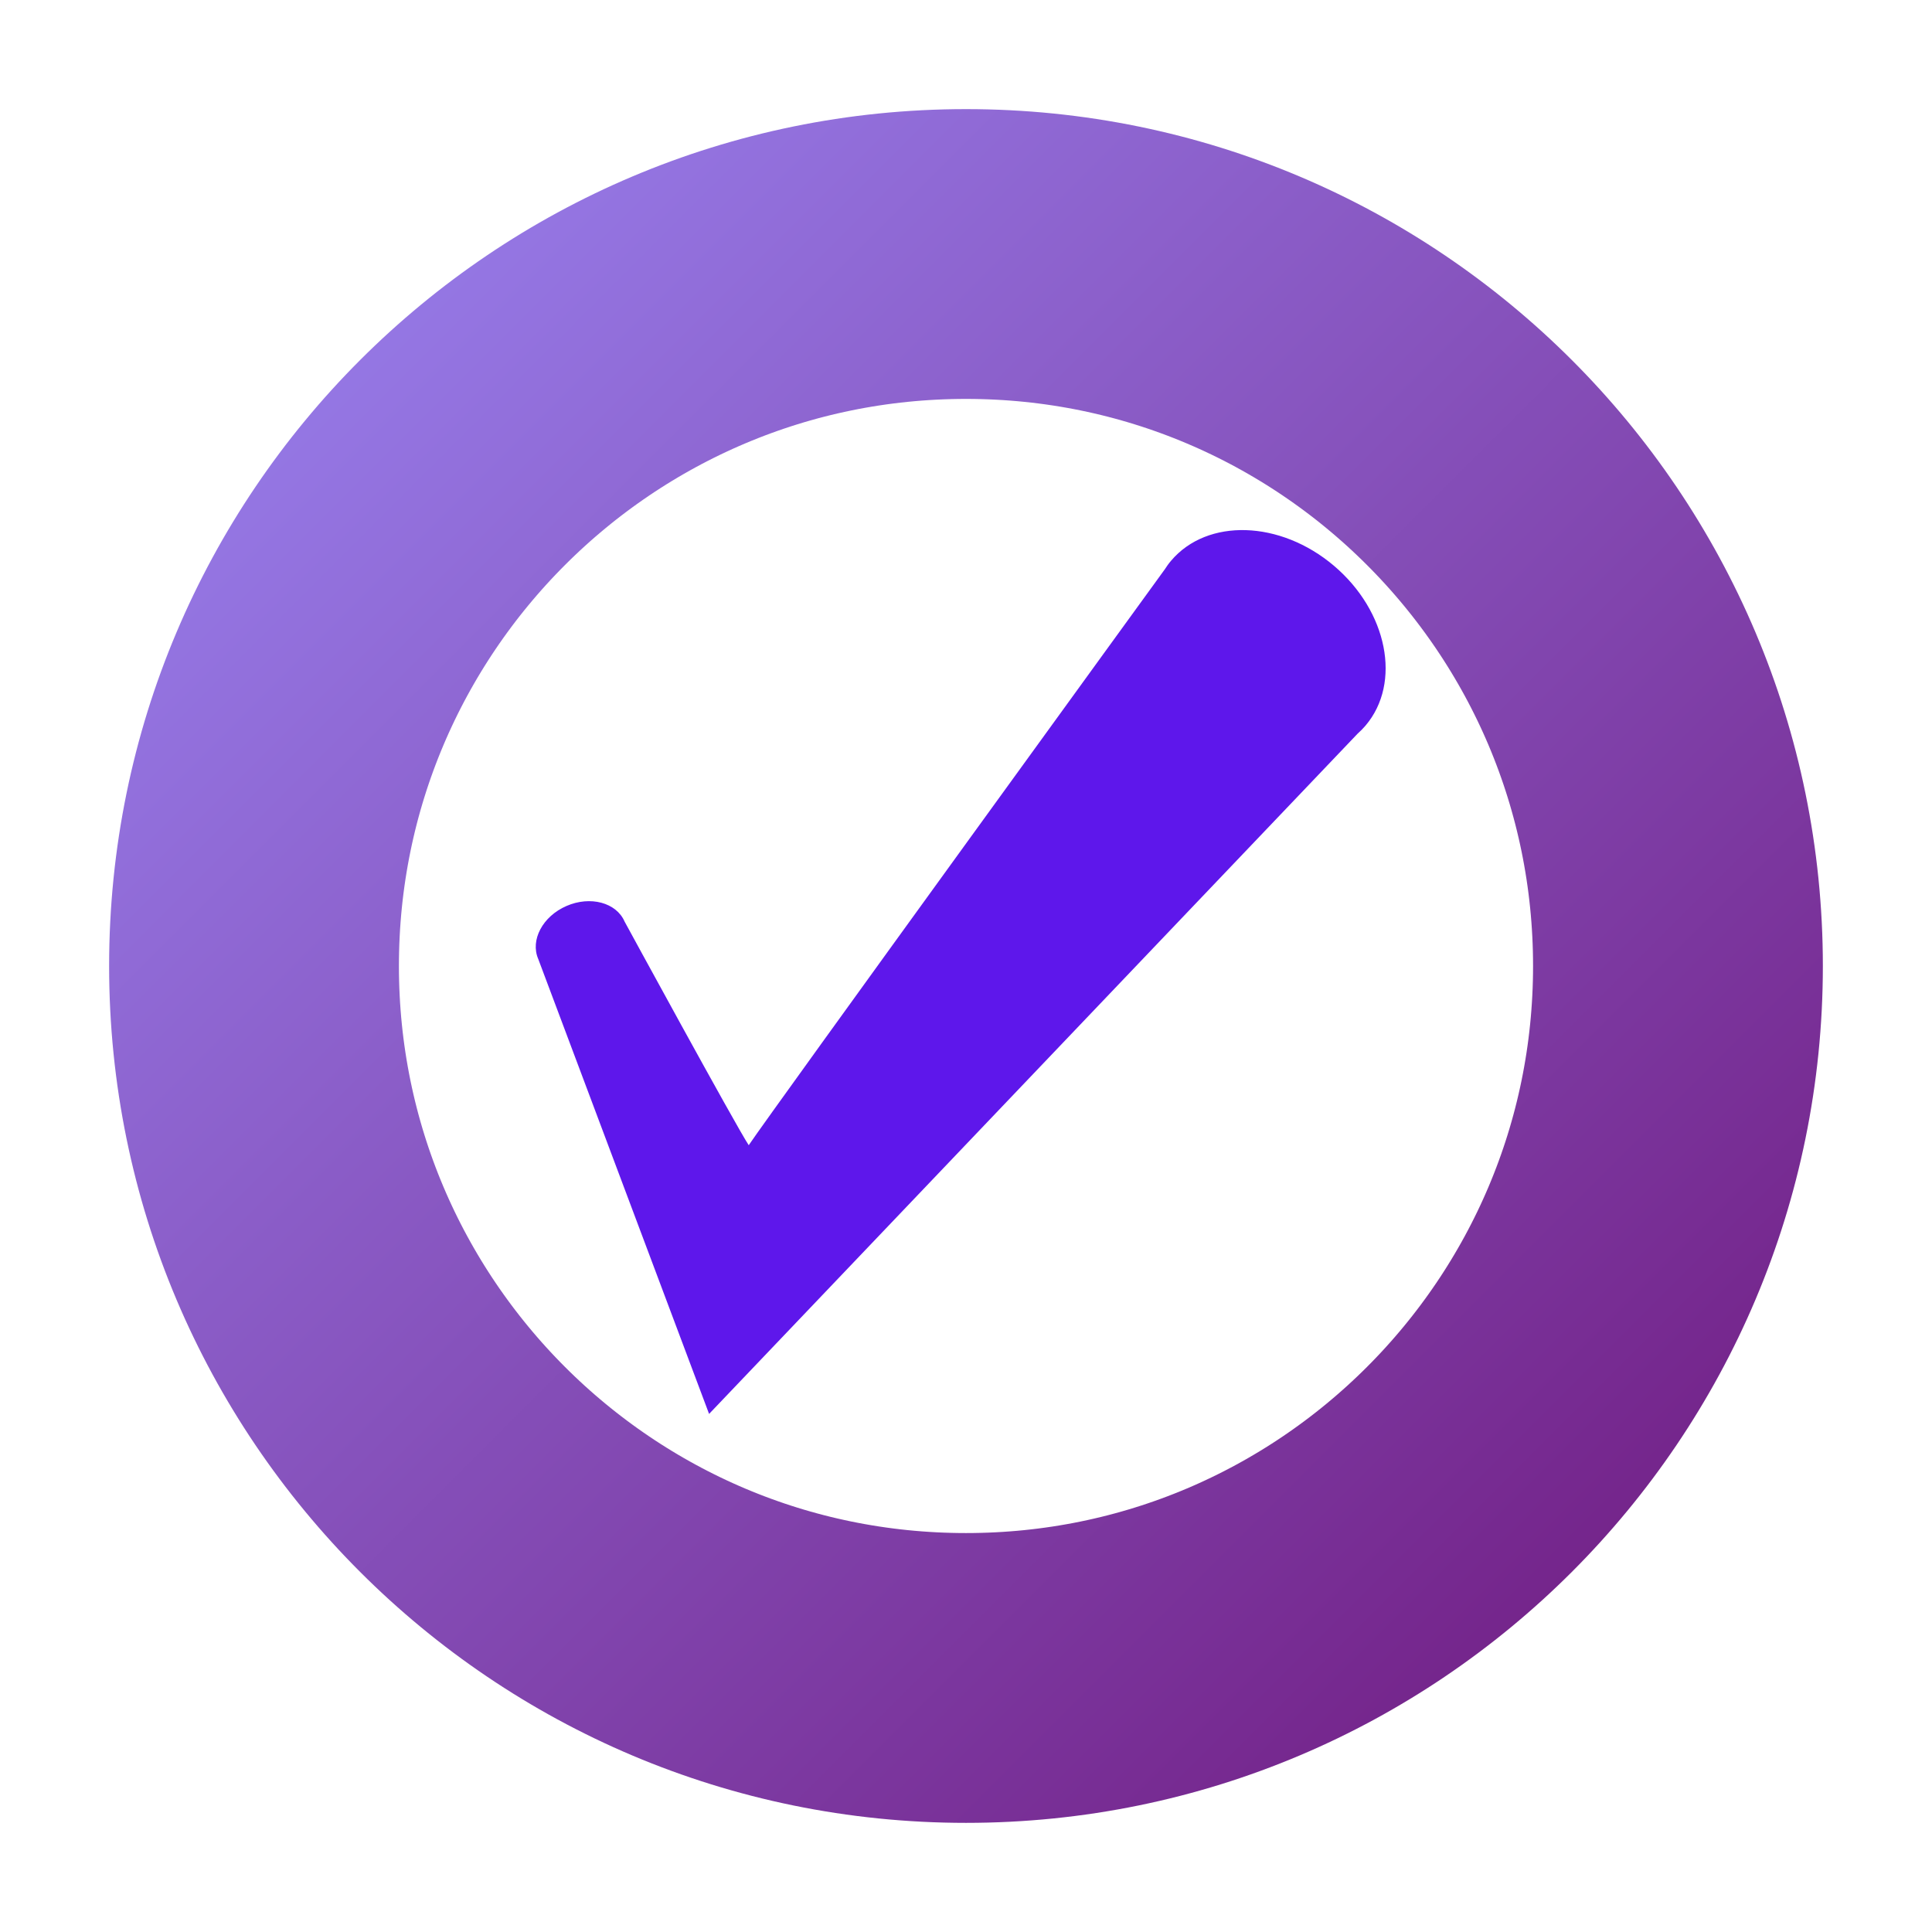 <svg xmlns="http://www.w3.org/2000/svg" xmlns:xlink="http://www.w3.org/1999/xlink" width="500" zoomAndPan="magnify" viewBox="0 0 375 375" height="500" preserveAspectRatio="xMidYMid meet" version="1.0"><defs><clipPath id="7bb9177607"><path d="M 21.18 21.18 L 353.816 21.18 L 353.816 353.816 L 21.18 353.816 Z M 21.18 21.18 " clip-rule="nonzero"/></clipPath><clipPath id="6f33fb43d5"><path d="M 187.496 21.18 C 95.641 21.18 21.18 95.641 21.18 187.496 C 21.18 279.352 95.641 353.816 187.496 353.816 C 279.352 353.816 353.816 279.352 353.816 187.496 C 353.816 95.641 279.352 21.18 187.496 21.18 Z M 187.496 21.18 " clip-rule="nonzero"/></clipPath><linearGradient x1="-0" gradientTransform="matrix(6.93, 0, 0, 6.93, 0, 0)" y1="-0" x2="64" gradientUnits="userSpaceOnUse" y2="64" id="87e88d5b24"><stop stop-opacity="1" stop-color="rgb(60.799%, 52.899%, 96.1%)" offset="0"/><stop stop-opacity="1" stop-color="rgb(60.73%, 52.722%, 95.909%)" offset="0.008"/><stop stop-opacity="1" stop-color="rgb(60.591%, 52.37%, 95.529%)" offset="0.016"/><stop stop-opacity="1" stop-color="rgb(60.454%, 52.017%, 95.149%)" offset="0.023"/><stop stop-opacity="1" stop-color="rgb(60.315%, 51.665%, 94.769%)" offset="0.031"/><stop stop-opacity="1" stop-color="rgb(60.176%, 51.312%, 94.389%)" offset="0.039"/><stop stop-opacity="1" stop-color="rgb(60.039%, 50.961%, 94.011%)" offset="0.047"/><stop stop-opacity="1" stop-color="rgb(59.9%, 50.609%, 93.631%)" offset="0.055"/><stop stop-opacity="1" stop-color="rgb(59.761%, 50.256%, 93.251%)" offset="0.062"/><stop stop-opacity="1" stop-color="rgb(59.624%, 49.904%, 92.871%)" offset="0.07"/><stop stop-opacity="1" stop-color="rgb(59.485%, 49.551%, 92.491%)" offset="0.078"/><stop stop-opacity="1" stop-color="rgb(59.348%, 49.199%, 92.111%)" offset="0.086"/><stop stop-opacity="1" stop-color="rgb(59.209%, 48.846%, 91.733%)" offset="0.094"/><stop stop-opacity="1" stop-color="rgb(59.07%, 48.494%, 91.353%)" offset="0.102"/><stop stop-opacity="1" stop-color="rgb(58.932%, 48.141%, 90.973%)" offset="0.109"/><stop stop-opacity="1" stop-color="rgb(58.794%, 47.789%, 90.593%)" offset="0.117"/><stop stop-opacity="1" stop-color="rgb(58.655%, 47.437%, 90.213%)" offset="0.125"/><stop stop-opacity="1" stop-color="rgb(58.517%, 47.086%, 89.833%)" offset="0.133"/><stop stop-opacity="1" stop-color="rgb(58.379%, 46.733%, 89.455%)" offset="0.141"/><stop stop-opacity="1" stop-color="rgb(58.241%, 46.381%, 89.075%)" offset="0.148"/><stop stop-opacity="1" stop-color="rgb(58.102%, 46.028%, 88.695%)" offset="0.156"/><stop stop-opacity="1" stop-color="rgb(57.964%, 45.676%, 88.315%)" offset="0.164"/><stop stop-opacity="1" stop-color="rgb(57.826%, 45.323%, 87.935%)" offset="0.172"/><stop stop-opacity="1" stop-color="rgb(57.687%, 44.971%, 87.555%)" offset="0.18"/><stop stop-opacity="1" stop-color="rgb(57.549%, 44.618%, 87.177%)" offset="0.188"/><stop stop-opacity="1" stop-color="rgb(57.411%, 44.266%, 86.797%)" offset="0.195"/><stop stop-opacity="1" stop-color="rgb(57.272%, 43.913%, 86.417%)" offset="0.203"/><stop stop-opacity="1" stop-color="rgb(57.135%, 43.561%, 86.037%)" offset="0.211"/><stop stop-opacity="1" stop-color="rgb(56.996%, 43.21%, 85.657%)" offset="0.219"/><stop stop-opacity="1" stop-color="rgb(56.857%, 42.857%, 85.277%)" offset="0.227"/><stop stop-opacity="1" stop-color="rgb(56.72%, 42.505%, 84.898%)" offset="0.234"/><stop stop-opacity="1" stop-color="rgb(56.581%, 42.152%, 84.518%)" offset="0.242"/><stop stop-opacity="1" stop-color="rgb(56.442%, 41.8%, 84.138%)" offset="0.25"/><stop stop-opacity="1" stop-color="rgb(56.305%, 41.447%, 83.759%)" offset="0.258"/><stop stop-opacity="1" stop-color="rgb(56.166%, 41.095%, 83.379%)" offset="0.266"/><stop stop-opacity="1" stop-color="rgb(56.029%, 40.742%, 82.999%)" offset="0.273"/><stop stop-opacity="1" stop-color="rgb(55.89%, 40.39%, 82.62%)" offset="0.281"/><stop stop-opacity="1" stop-color="rgb(55.751%, 40.038%, 82.24%)" offset="0.289"/><stop stop-opacity="1" stop-color="rgb(55.614%, 39.685%, 81.86%)" offset="0.297"/><stop stop-opacity="1" stop-color="rgb(55.475%, 39.333%, 81.48%)" offset="0.305"/><stop stop-opacity="1" stop-color="rgb(55.336%, 38.982%, 81.1%)" offset="0.312"/><stop stop-opacity="1" stop-color="rgb(55.199%, 38.629%, 80.721%)" offset="0.32"/><stop stop-opacity="1" stop-color="rgb(55.06%, 38.277%, 80.342%)" offset="0.328"/><stop stop-opacity="1" stop-color="rgb(54.922%, 37.924%, 79.962%)" offset="0.336"/><stop stop-opacity="1" stop-color="rgb(54.784%, 37.572%, 79.582%)" offset="0.344"/><stop stop-opacity="1" stop-color="rgb(54.645%, 37.219%, 79.202%)" offset="0.352"/><stop stop-opacity="1" stop-color="rgb(54.507%, 36.867%, 78.822%)" offset="0.359"/><stop stop-opacity="1" stop-color="rgb(54.369%, 36.514%, 78.442%)" offset="0.367"/><stop stop-opacity="1" stop-color="rgb(54.23%, 36.162%, 78.064%)" offset="0.375"/><stop stop-opacity="1" stop-color="rgb(54.092%, 35.809%, 77.684%)" offset="0.383"/><stop stop-opacity="1" stop-color="rgb(53.954%, 35.457%, 77.304%)" offset="0.391"/><stop stop-opacity="1" stop-color="rgb(53.816%, 35.106%, 76.924%)" offset="0.398"/><stop stop-opacity="1" stop-color="rgb(53.677%, 34.753%, 76.544%)" offset="0.406"/><stop stop-opacity="1" stop-color="rgb(53.539%, 34.401%, 76.166%)" offset="0.414"/><stop stop-opacity="1" stop-color="rgb(53.401%, 34.048%, 75.786%)" offset="0.422"/><stop stop-opacity="1" stop-color="rgb(53.262%, 33.696%, 75.406%)" offset="0.43"/><stop stop-opacity="1" stop-color="rgb(53.123%, 33.344%, 75.026%)" offset="0.438"/><stop stop-opacity="1" stop-color="rgb(52.986%, 32.991%, 74.646%)" offset="0.445"/><stop stop-opacity="1" stop-color="rgb(52.847%, 32.639%, 74.266%)" offset="0.453"/><stop stop-opacity="1" stop-color="rgb(52.71%, 32.286%, 73.888%)" offset="0.461"/><stop stop-opacity="1" stop-color="rgb(52.571%, 31.934%, 73.508%)" offset="0.469"/><stop stop-opacity="1" stop-color="rgb(52.432%, 31.581%, 73.128%)" offset="0.477"/><stop stop-opacity="1" stop-color="rgb(52.295%, 31.23%, 72.748%)" offset="0.484"/><stop stop-opacity="1" stop-color="rgb(52.156%, 30.878%, 72.368%)" offset="0.492"/><stop stop-opacity="1" stop-color="rgb(52.017%, 30.525%, 71.988%)" offset="0.5"/><stop stop-opacity="1" stop-color="rgb(51.949%, 30.35%, 71.799%)" offset="0.5"/><stop stop-opacity="1" stop-color="rgb(51.88%, 30.173%, 71.609%)" offset="0.508"/><stop stop-opacity="1" stop-color="rgb(51.741%, 29.82%, 71.23%)" offset="0.516"/><stop stop-opacity="1" stop-color="rgb(51.604%, 29.468%, 70.85%)" offset="0.523"/><stop stop-opacity="1" stop-color="rgb(51.465%, 29.115%, 70.47%)" offset="0.531"/><stop stop-opacity="1" stop-color="rgb(51.326%, 28.763%, 70.09%)" offset="0.539"/><stop stop-opacity="1" stop-color="rgb(51.189%, 28.41%, 69.71%)" offset="0.547"/><stop stop-opacity="1" stop-color="rgb(51.05%, 28.058%, 69.331%)" offset="0.555"/><stop stop-opacity="1" stop-color="rgb(50.911%, 27.705%, 68.951%)" offset="0.562"/><stop stop-opacity="1" stop-color="rgb(50.774%, 27.353%, 68.571%)" offset="0.57"/><stop stop-opacity="1" stop-color="rgb(50.635%, 27.002%, 68.192%)" offset="0.578"/><stop stop-opacity="1" stop-color="rgb(50.497%, 26.649%, 67.812%)" offset="0.586"/><stop stop-opacity="1" stop-color="rgb(50.359%, 26.297%, 67.432%)" offset="0.594"/><stop stop-opacity="1" stop-color="rgb(50.22%, 25.945%, 67.053%)" offset="0.602"/><stop stop-opacity="1" stop-color="rgb(50.082%, 25.592%, 66.673%)" offset="0.609"/><stop stop-opacity="1" stop-color="rgb(49.944%, 25.24%, 66.293%)" offset="0.617"/><stop stop-opacity="1" stop-color="rgb(49.805%, 24.887%, 65.913%)" offset="0.625"/><stop stop-opacity="1" stop-color="rgb(49.667%, 24.535%, 65.533%)" offset="0.633"/><stop stop-opacity="1" stop-color="rgb(49.529%, 24.182%, 65.154%)" offset="0.641"/><stop stop-opacity="1" stop-color="rgb(49.391%, 23.83%, 64.775%)" offset="0.648"/><stop stop-opacity="1" stop-color="rgb(49.252%, 23.477%, 64.395%)" offset="0.656"/><stop stop-opacity="1" stop-color="rgb(49.113%, 23.126%, 64.015%)" offset="0.664"/><stop stop-opacity="1" stop-color="rgb(48.976%, 22.774%, 63.635%)" offset="0.672"/><stop stop-opacity="1" stop-color="rgb(48.837%, 22.421%, 63.255%)" offset="0.68"/><stop stop-opacity="1" stop-color="rgb(48.698%, 22.069%, 62.875%)" offset="0.688"/><stop stop-opacity="1" stop-color="rgb(48.561%, 21.716%, 62.497%)" offset="0.695"/><stop stop-opacity="1" stop-color="rgb(48.422%, 21.364%, 62.117%)" offset="0.703"/><stop stop-opacity="1" stop-color="rgb(48.285%, 21.011%, 61.737%)" offset="0.711"/><stop stop-opacity="1" stop-color="rgb(48.146%, 20.659%, 61.357%)" offset="0.719"/><stop stop-opacity="1" stop-color="rgb(48.007%, 20.306%, 60.977%)" offset="0.727"/><stop stop-opacity="1" stop-color="rgb(47.87%, 19.954%, 60.597%)" offset="0.734"/><stop stop-opacity="1" stop-color="rgb(47.731%, 19.601%, 60.219%)" offset="0.742"/><stop stop-opacity="1" stop-color="rgb(47.592%, 19.249%, 59.839%)" offset="0.75"/><stop stop-opacity="1" stop-color="rgb(47.455%, 18.898%, 59.459%)" offset="0.758"/><stop stop-opacity="1" stop-color="rgb(47.316%, 18.546%, 59.079%)" offset="0.766"/><stop stop-opacity="1" stop-color="rgb(47.179%, 18.193%, 58.699%)" offset="0.773"/><stop stop-opacity="1" stop-color="rgb(47.04%, 17.841%, 58.319%)" offset="0.781"/><stop stop-opacity="1" stop-color="rgb(46.901%, 17.488%, 57.941%)" offset="0.789"/><stop stop-opacity="1" stop-color="rgb(46.764%, 17.136%, 57.561%)" offset="0.797"/><stop stop-opacity="1" stop-color="rgb(46.625%, 16.783%, 57.181%)" offset="0.805"/><stop stop-opacity="1" stop-color="rgb(46.486%, 16.431%, 56.801%)" offset="0.812"/><stop stop-opacity="1" stop-color="rgb(46.349%, 16.078%, 56.421%)" offset="0.82"/><stop stop-opacity="1" stop-color="rgb(46.21%, 15.726%, 56.041%)" offset="0.828"/><stop stop-opacity="1" stop-color="rgb(46.072%, 15.373%, 55.663%)" offset="0.836"/><stop stop-opacity="1" stop-color="rgb(45.934%, 15.022%, 55.283%)" offset="0.844"/><stop stop-opacity="1" stop-color="rgb(45.795%, 14.67%, 54.903%)" offset="0.852"/><stop stop-opacity="1" stop-color="rgb(45.657%, 14.317%, 54.523%)" offset="0.859"/><stop stop-opacity="1" stop-color="rgb(45.518%, 13.965%, 54.143%)" offset="0.867"/><stop stop-opacity="1" stop-color="rgb(45.381%, 13.612%, 53.763%)" offset="0.875"/><stop stop-opacity="1" stop-color="rgb(45.242%, 13.26%, 53.384%)" offset="0.883"/><stop stop-opacity="1" stop-color="rgb(45.103%, 12.907%, 53.004%)" offset="0.891"/><stop stop-opacity="1" stop-color="rgb(44.966%, 12.555%, 52.625%)" offset="0.898"/><stop stop-opacity="1" stop-color="rgb(44.827%, 12.202%, 52.245%)" offset="0.906"/><stop stop-opacity="1" stop-color="rgb(44.688%, 11.85%, 51.865%)" offset="0.914"/><stop stop-opacity="1" stop-color="rgb(44.551%, 11.497%, 51.485%)" offset="0.922"/><stop stop-opacity="1" stop-color="rgb(44.412%, 11.147%, 51.106%)" offset="0.93"/><stop stop-opacity="1" stop-color="rgb(44.275%, 10.794%, 50.726%)" offset="0.938"/><stop stop-opacity="1" stop-color="rgb(44.136%, 10.442%, 50.346%)" offset="0.945"/><stop stop-opacity="1" stop-color="rgb(43.997%, 10.089%, 49.966%)" offset="0.953"/><stop stop-opacity="1" stop-color="rgb(43.86%, 9.737%, 49.586%)" offset="0.961"/><stop stop-opacity="1" stop-color="rgb(43.721%, 9.384%, 49.207%)" offset="0.969"/><stop stop-opacity="1" stop-color="rgb(43.582%, 9.032%, 48.828%)" offset="0.977"/><stop stop-opacity="1" stop-color="rgb(43.445%, 8.679%, 48.448%)" offset="0.984"/><stop stop-opacity="1" stop-color="rgb(43.306%, 8.327%, 48.068%)" offset="0.992"/><stop stop-opacity="1" stop-color="rgb(43.169%, 7.974%, 47.688%)" offset="1"/></linearGradient><clipPath id="1285f74609"><path d="M 103 102 L 269 102 L 269 274.496 L 103 274.496 Z M 103 102 " clip-rule="nonzero"/></clipPath></defs><g clip-path="url(#7bb9177607)"><g clip-path="url(#6f33fb43d5)"><path stroke-linecap="butt" transform="matrix(0.75, 0, 0, 0.75, 21.178, 21.178)" fill="none" stroke-linejoin="miter" d="M 221.757 0.002 C 99.283 0.002 0.002 99.283 0.002 221.757 C 0.002 344.231 99.283 443.517 221.757 443.517 C 344.231 443.517 443.517 344.231 443.517 221.757 C 443.517 99.283 344.231 0.002 221.757 0.002 Z M 221.757 0.002 " stroke="url(#87e88d5b24)" stroke-width="150" stroke-miterlimit="4"/></g></g><g clip-path="url(#1285f74609)"><path fill="#5e17eb" d="M 258.914 109.812 C 248.488 100.977 234.34 100.539 227.309 108.832 C 226.828 109.398 226.406 109.992 226.016 110.609 L 226.012 110.605 C 226.012 110.605 149.75 215.691 145.328 222.285 C 142.793 218.453 121.23 178.871 121.23 178.871 C 119.629 175.188 114.582 173.836 109.957 175.848 C 105.328 177.855 102.879 182.473 104.477 186.152 L 137.633 274.441 L 263.52 142.395 C 264.062 141.91 264.578 141.395 265.059 140.828 C 272.086 132.535 269.336 118.648 258.914 109.812 " fill-opacity="1" fill-rule="nonzero"/></g></svg>